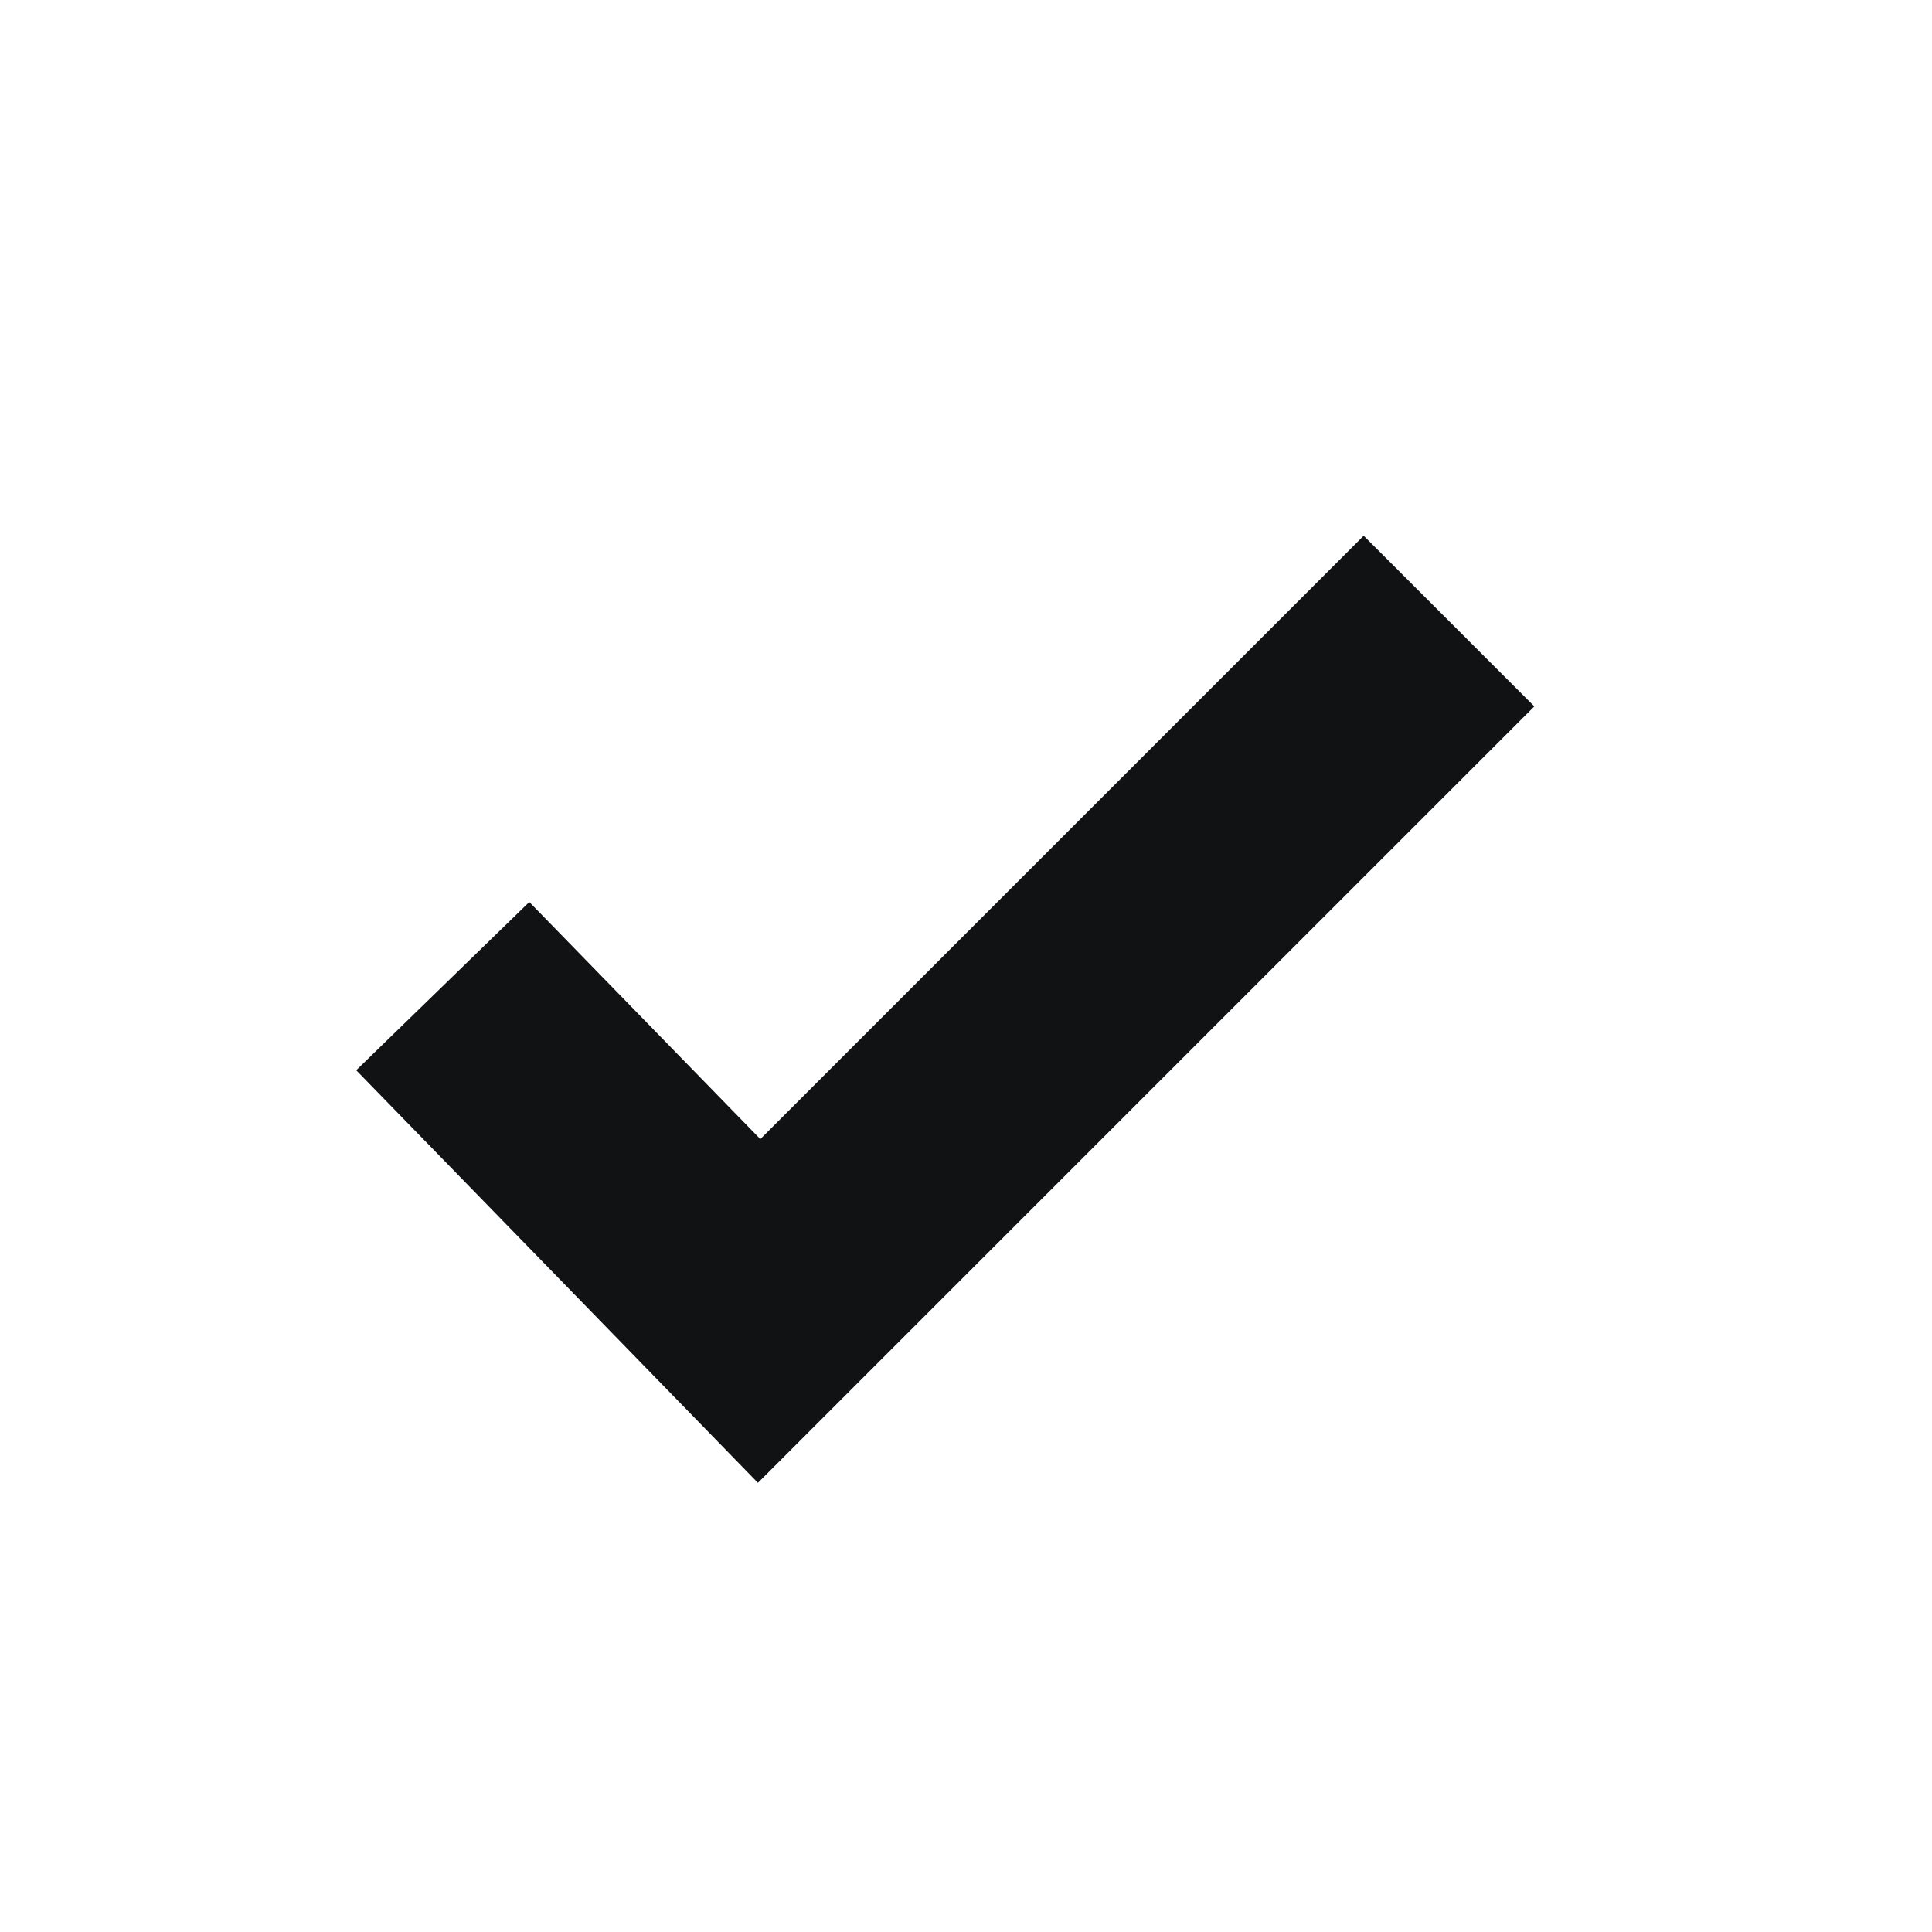 <?xml version="1.0" encoding="UTF-8"?><svg id="Icons" xmlns="http://www.w3.org/2000/svg" xmlns:xlink="http://www.w3.org/1999/xlink" viewBox="0 0 48 48"><defs><style>.cls-1{clip-path:url(#clippath);}.cls-2{fill:none;}.cls-2,.cls-3{stroke-width:0px;}.cls-3{fill:#101214;fill-rule:evenodd;}</style><clipPath id="clippath"><rect class="cls-2" width="48" height="48"/></clipPath></defs><g id="brand-icon_check"><g class="cls-1"><path class="cls-3" d="M38.12,17.55l-19.29,19.29-9.98-10.25,4.3-4.18,5.74,5.89,14.99-14.99,4.24,4.24Z"/></g></g></svg>
